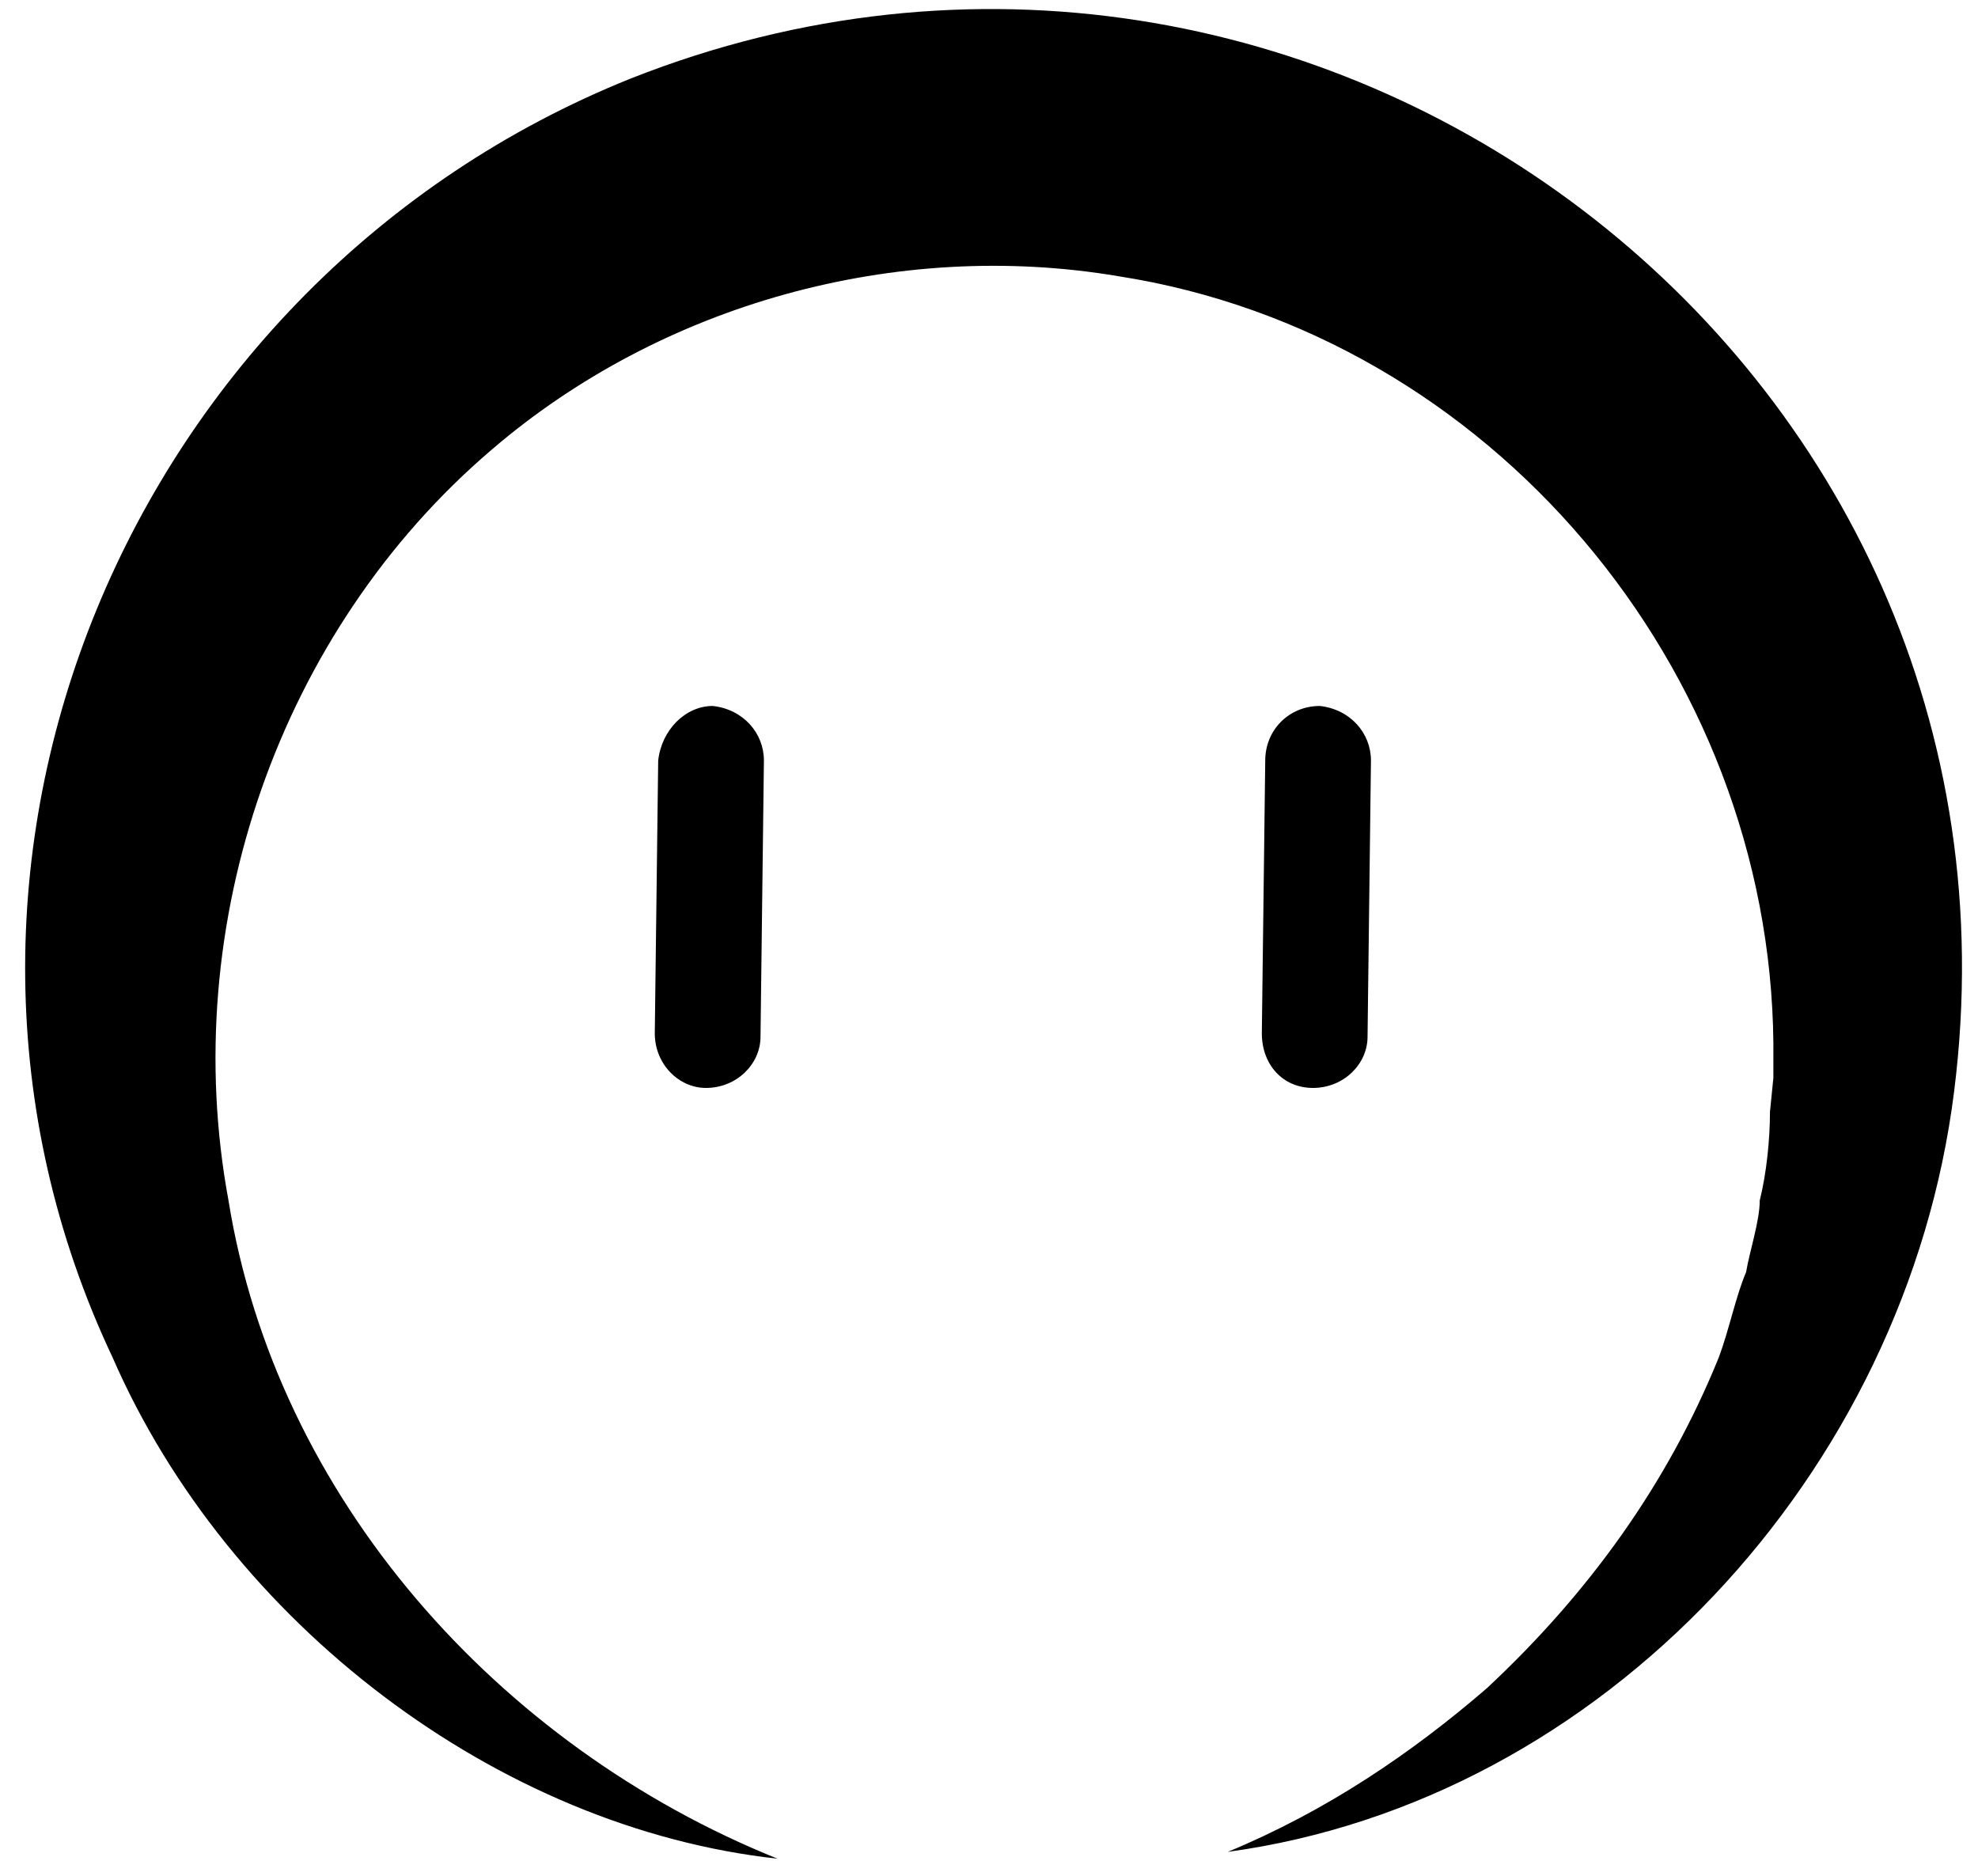 
<svg version="1.2" xmlns="http://www.w3.org/2000/svg" viewBox="0 0 58 55" width="58" height="55">
	<title>Layer</title>
	<style>
		.s0 { fill: #000000 } 
	</style>
	<path id="Layer" class="s0" d="m20.7 31.9c-0.8 0-1.5-0.7-1.5-1.6l0.1-8c0.1-0.9 0.8-1.6 1.6-1.6 0.9 0.1 1.5 0.8 1.5 1.6l-0.1 8.1c0 0.8-0.7 1.5-1.6 1.5q0 0 0 0zm17.8 0c-0.9 0-1.5-0.7-1.5-1.6l0.1-8c0-0.9 0.7-1.6 1.6-1.6q0 0 0 0c0.9 0.1 1.5 0.8 1.5 1.6l-0.1 8.1c0 0.8-0.7 1.5-1.6 1.5q0 0 0 0zm-15.7 22.6c-8.2-0.9-16.1-6.9-19.5-14.7-6.8-14.4 0.5-31.6 15.2-37.5 20-7.9 41.5 8.3 38.8 29.7-1.4 11.2-10.3 20.8-21.3 22.3 2.9-1.2 5.4-2.9 7.6-4.8 3-2.8 5.3-6 6.8-9.7 0.3-0.8 0.5-1.8 0.8-2.5 0.1-0.6 0.4-1.5 0.4-2.1 0.2-0.8 0.3-1.8 0.3-2.6l0.1-1v-1c-0.1-11-8.3-20.8-19.2-22.5-6.5-1.1-13.4 0.8-18.4 5.1-6.2 5.3-9.2 13.9-7.7 22 1.4 8.7 7.9 16 16.1 19.3z"/>
</svg>